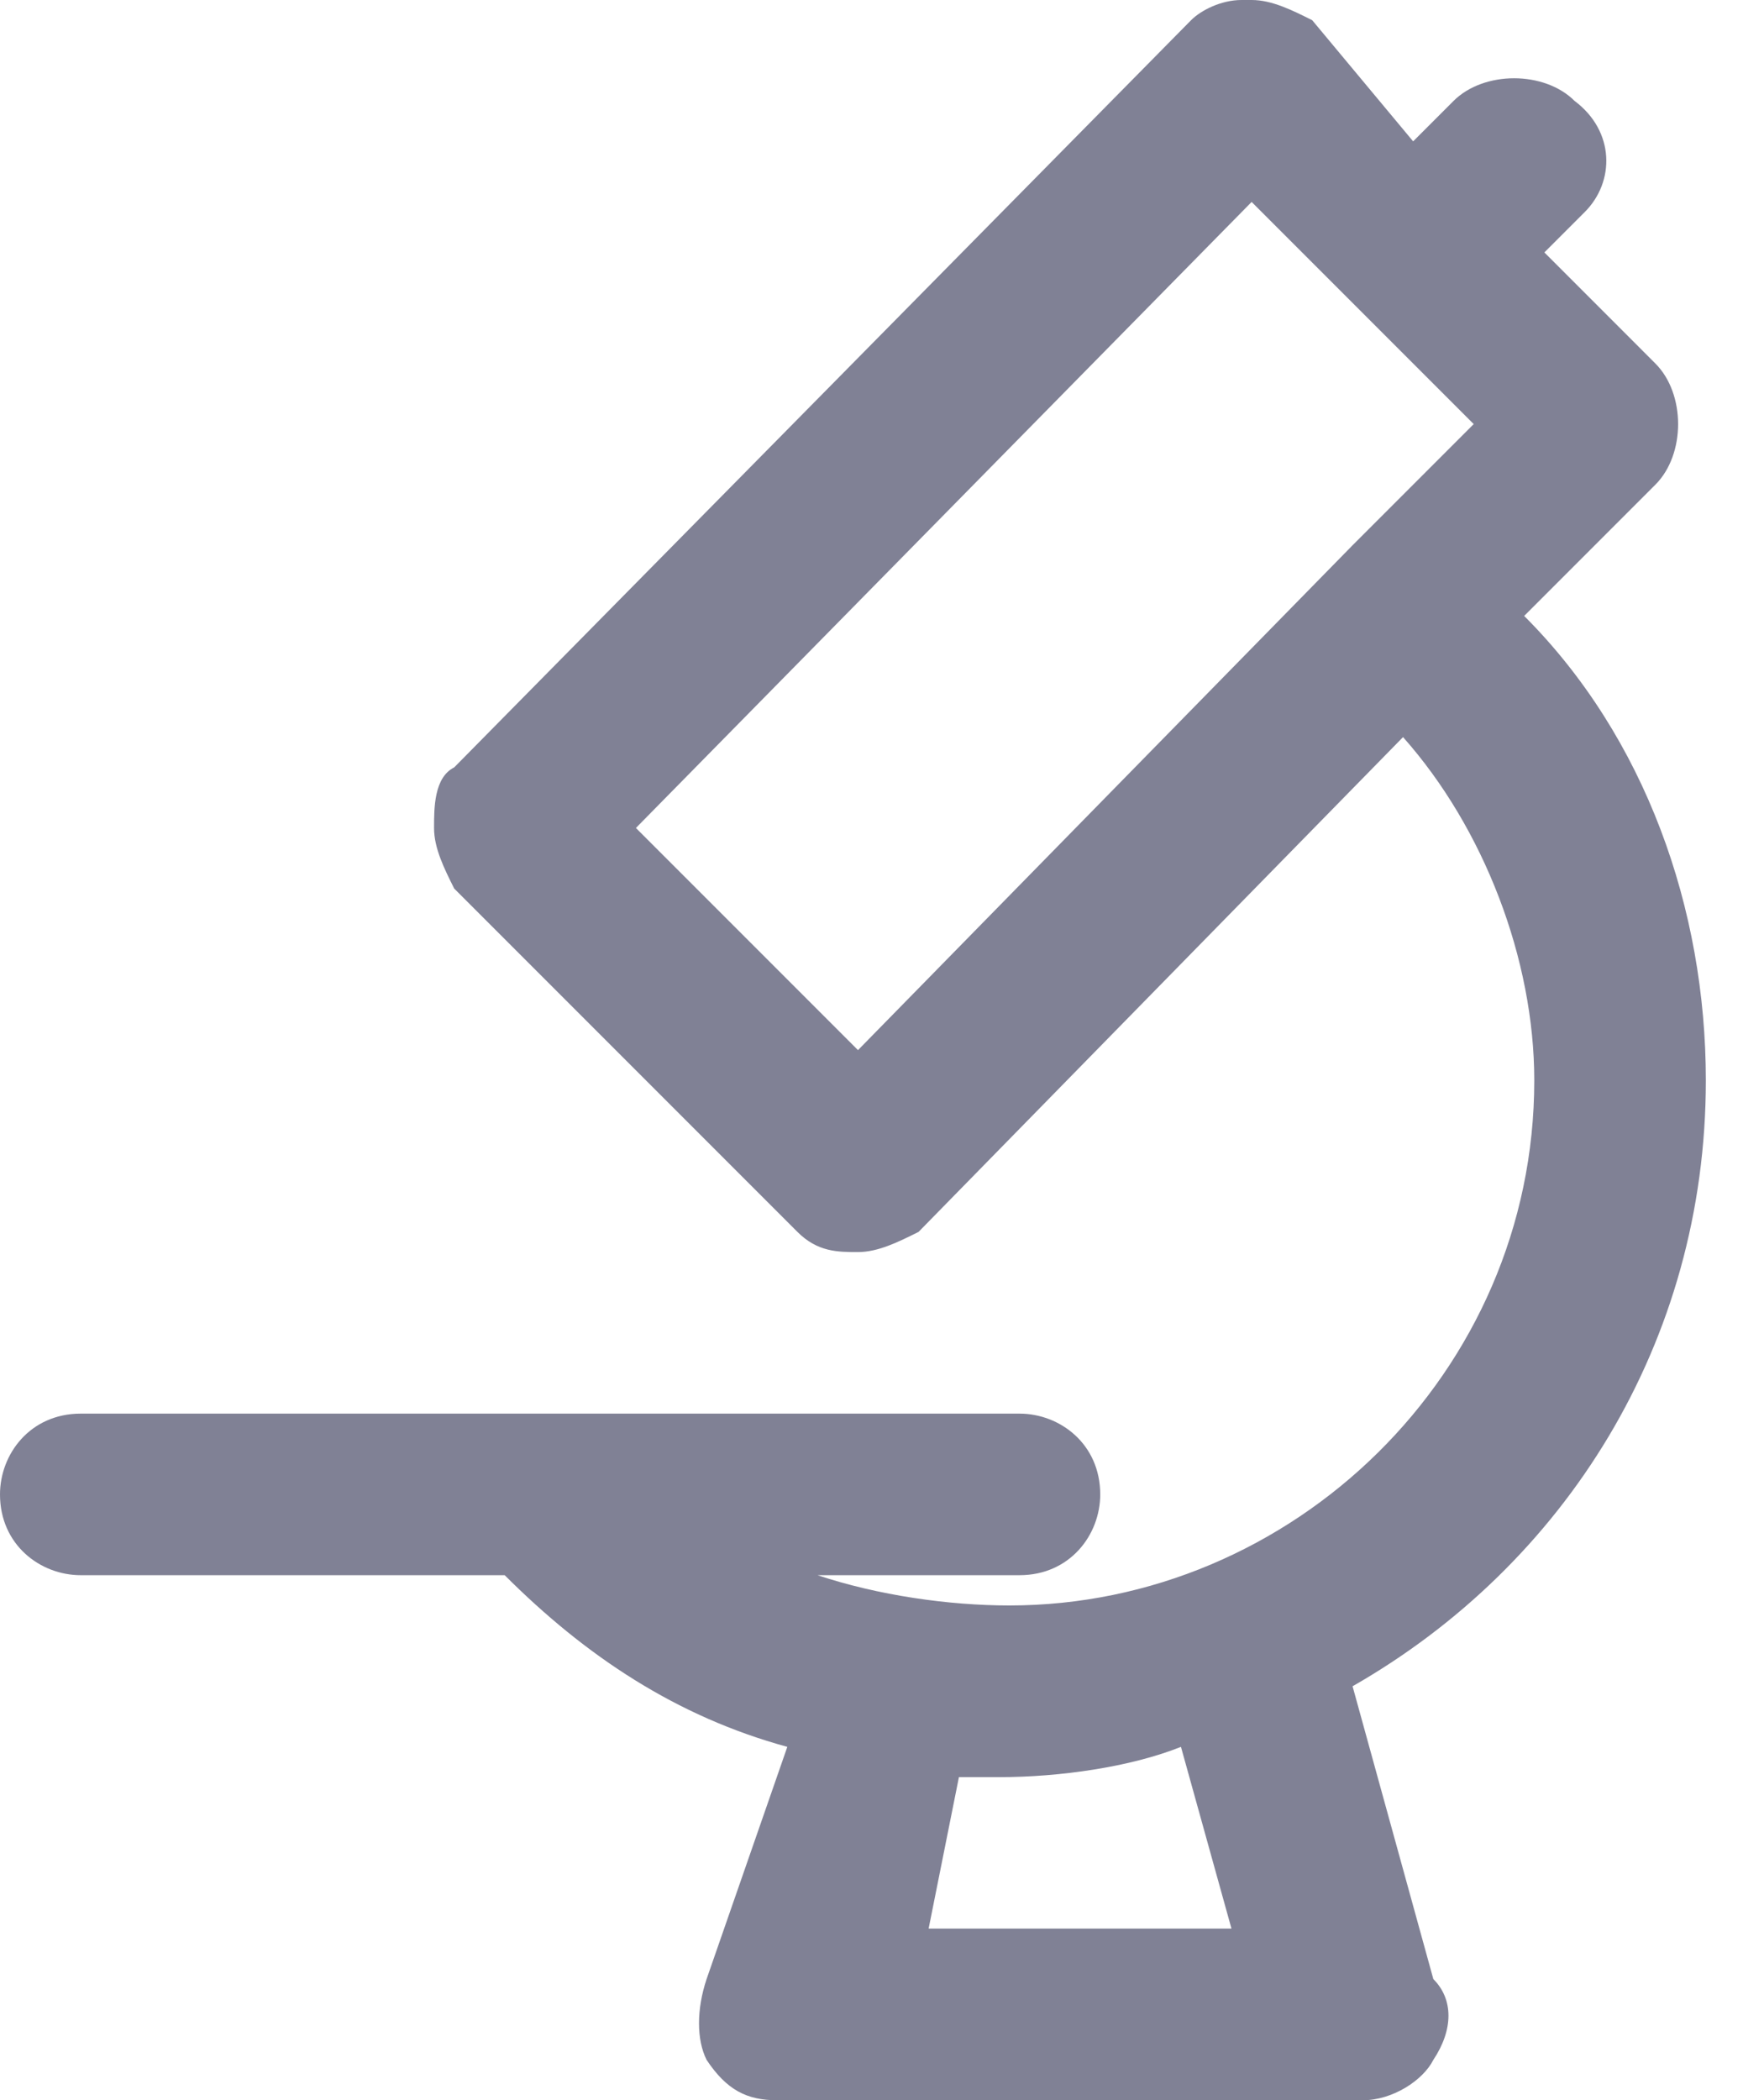 <svg width="44" height="53" viewBox="0 0 44 53" fill="none" xmlns="http://www.w3.org/2000/svg">
<path d="M34.144 42.553C39.495 39.495 43.062 33.889 43.062 27.264C43.062 22.933 41.534 18.601 38.476 15.543L41.788 12.231C42.553 11.466 42.553 9.938 41.788 9.173L38.986 6.37L40.005 5.351C40.769 4.587 40.769 3.312 39.75 2.548C38.986 1.784 37.457 1.784 36.692 2.548L35.673 3.567L33.125 0.51C32.615 0.255 32.106 0 31.596 0H31.341C30.832 0 30.322 0.255 30.067 0.51L11.466 19.365C10.957 19.62 10.957 20.385 10.957 20.894C10.957 21.404 11.211 21.913 11.466 22.423L20.13 31.087C20.639 31.596 21.149 31.596 21.659 31.596C22.168 31.596 22.678 31.341 23.188 31.087L35.418 18.601C37.457 20.894 38.731 24.207 38.731 27.264C38.731 34.654 32.615 40.514 25.481 40.514C23.952 40.514 22.168 40.26 20.639 39.75H25.736C27.01 39.75 27.774 38.731 27.774 37.712C27.774 36.438 26.755 35.673 25.736 35.673H2.038C0.764 35.673 0 36.692 0 37.712C0 38.986 1.019 39.75 2.038 39.75H12.74C14.779 41.788 17.072 43.317 19.875 44.082L17.837 49.942C17.582 50.707 17.582 51.471 17.837 51.981C18.346 52.745 18.856 53 19.62 53H34.399C35.163 53 35.928 52.49 36.183 51.981C36.692 51.216 36.692 50.452 36.183 49.942L34.144 42.553V42.553ZM21.659 26.5L16.053 20.894L31.596 5.096L37.202 10.702L34.144 13.76L21.659 26.5V26.5ZM23.442 48.668L24.207 44.846H25.226C26.755 44.846 28.538 44.591 29.812 44.082L31.087 48.668H23.442V48.668Z" fill="#808195"/>
</svg>
